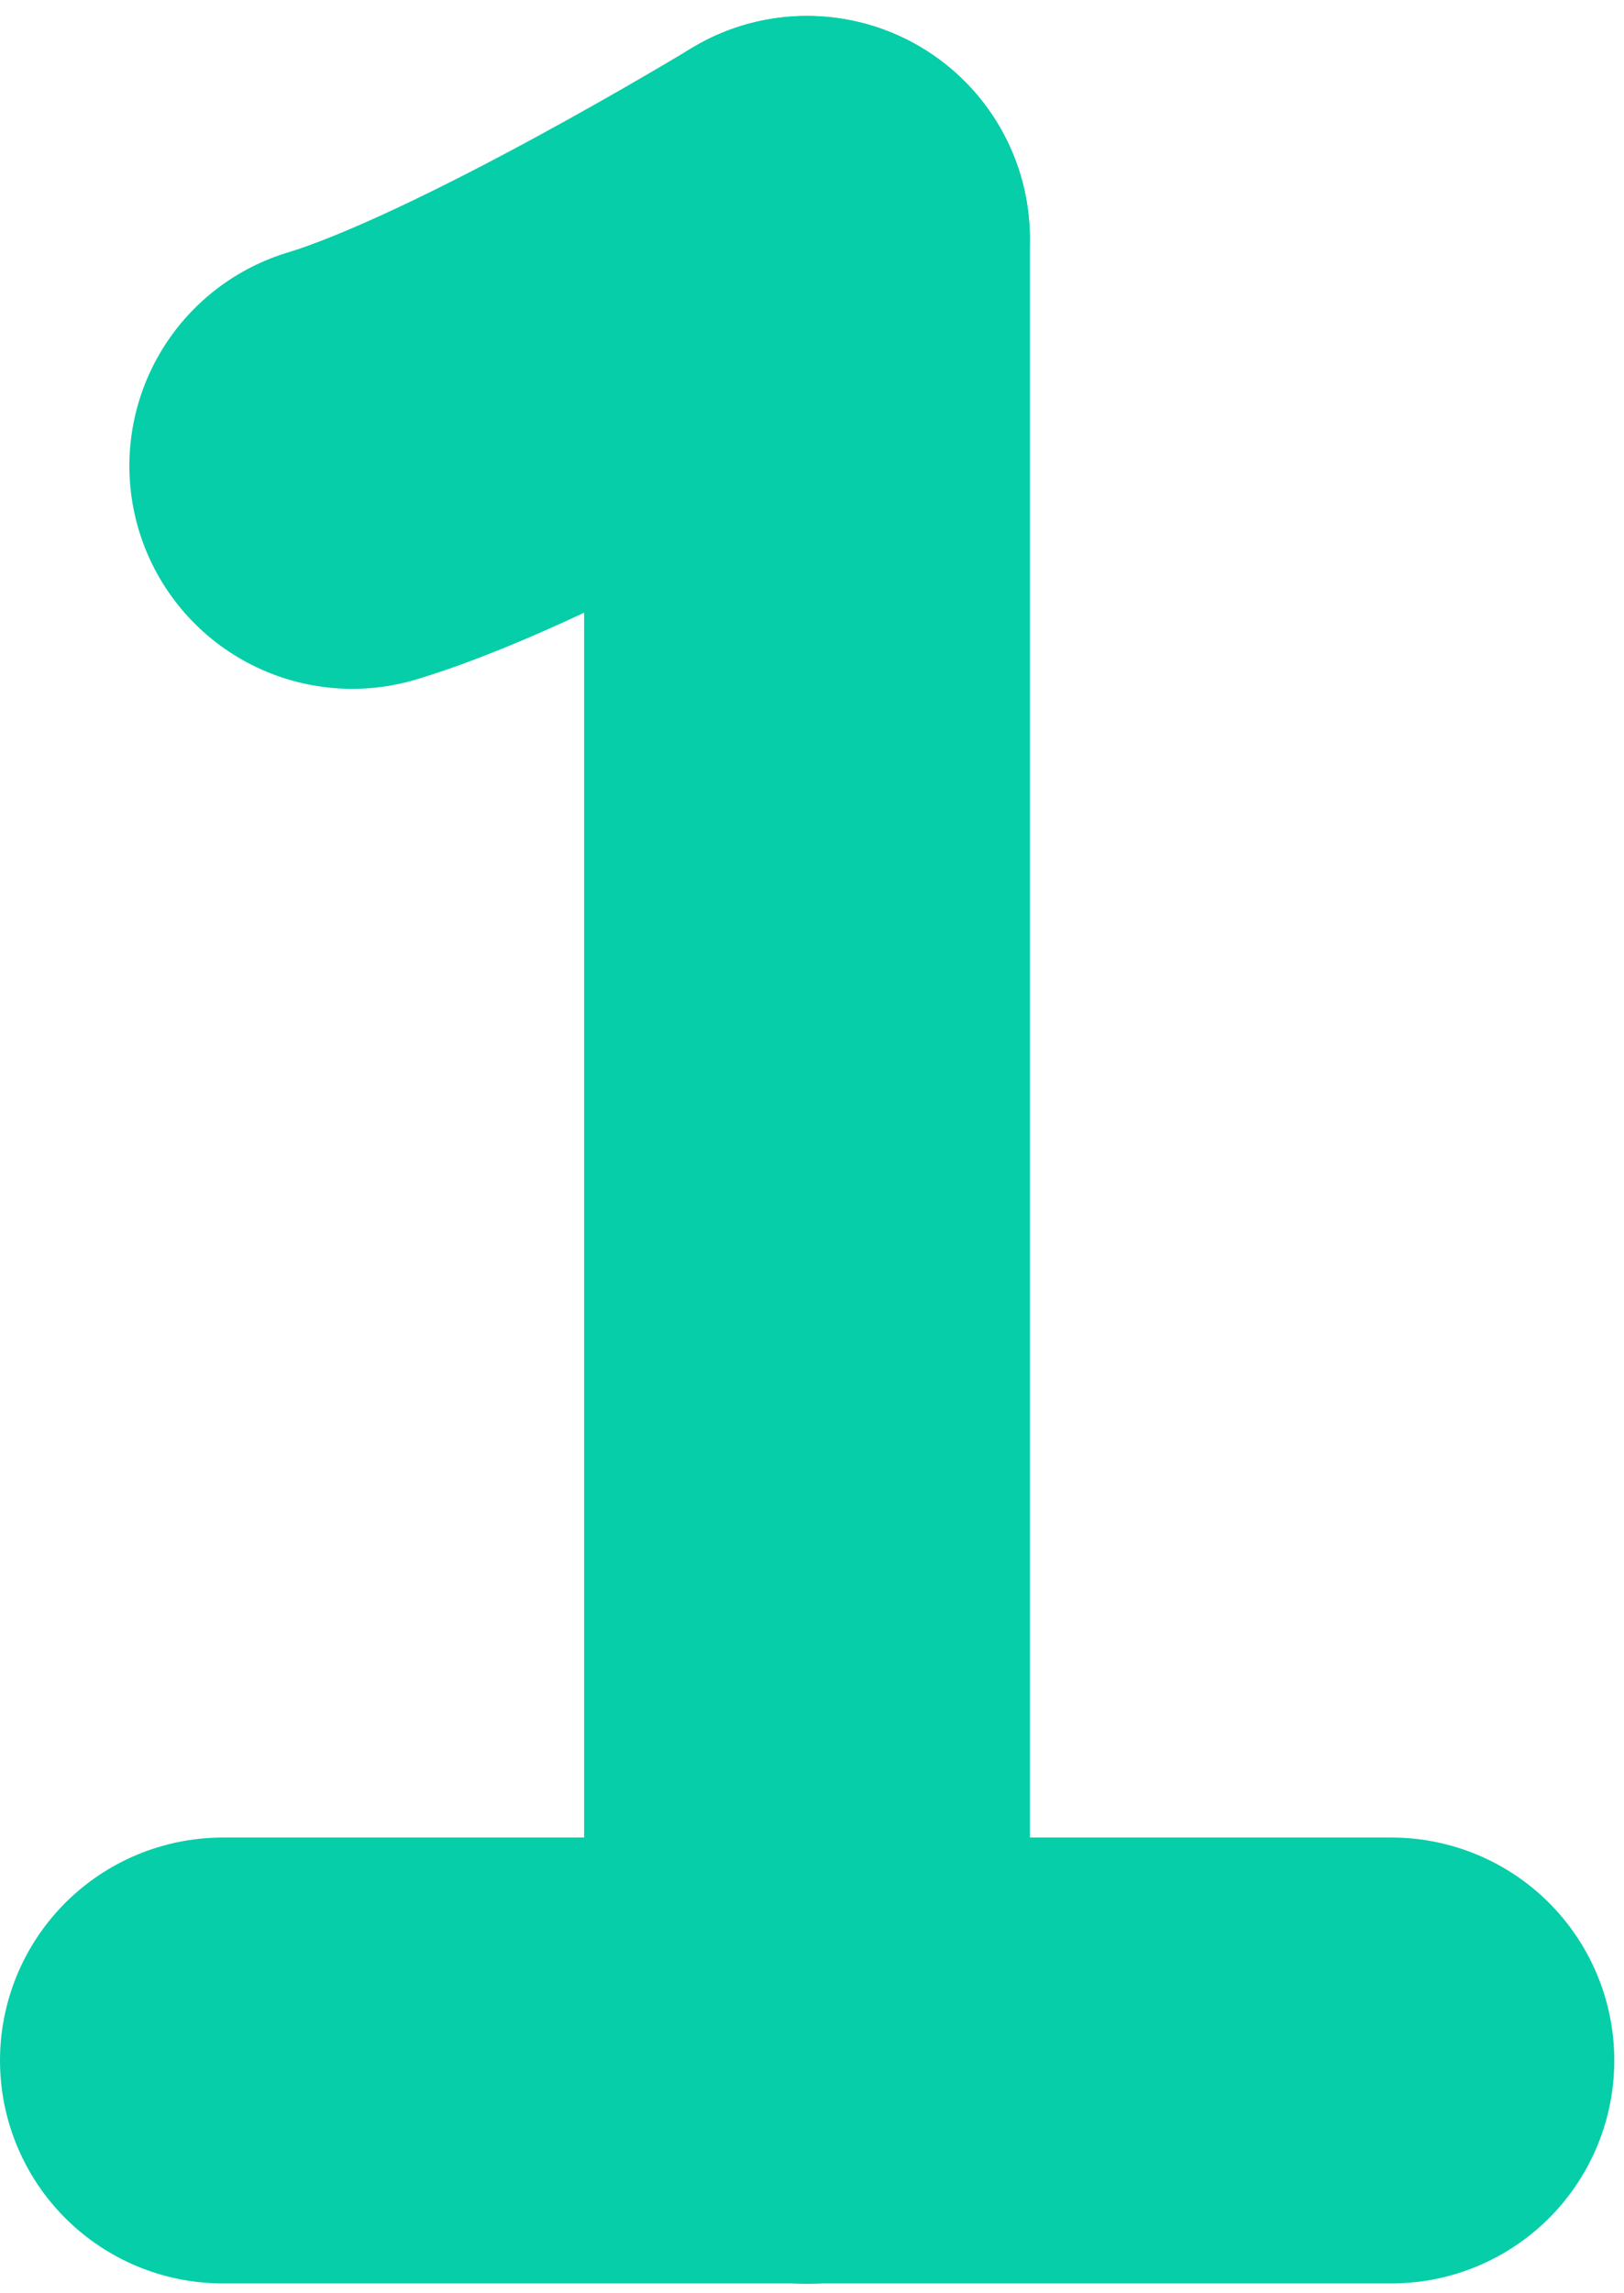<svg xmlns="http://www.w3.org/2000/svg" width="102" height="144" viewBox="0 0 102 144" fill="none"><g style="mix-blend-mode:multiply"><path d="M14 129.383H87.391" stroke="#06CEA8" stroke-width="27.999" stroke-linecap="round" stroke-linejoin="round"></path></g><g style="mix-blend-mode:multiply"><path d="M50.688 15V129.406" stroke="#06CEA8" stroke-width="27.999" stroke-linecap="round" stroke-linejoin="round"></path></g><g style="mix-blend-mode:multiply"><path d="M22.125 29.255C32.334 26.174 50.681 15 50.681 15" stroke="#06CEA8" stroke-width="27.999" stroke-linecap="round" stroke-linejoin="round"></path></g></svg>